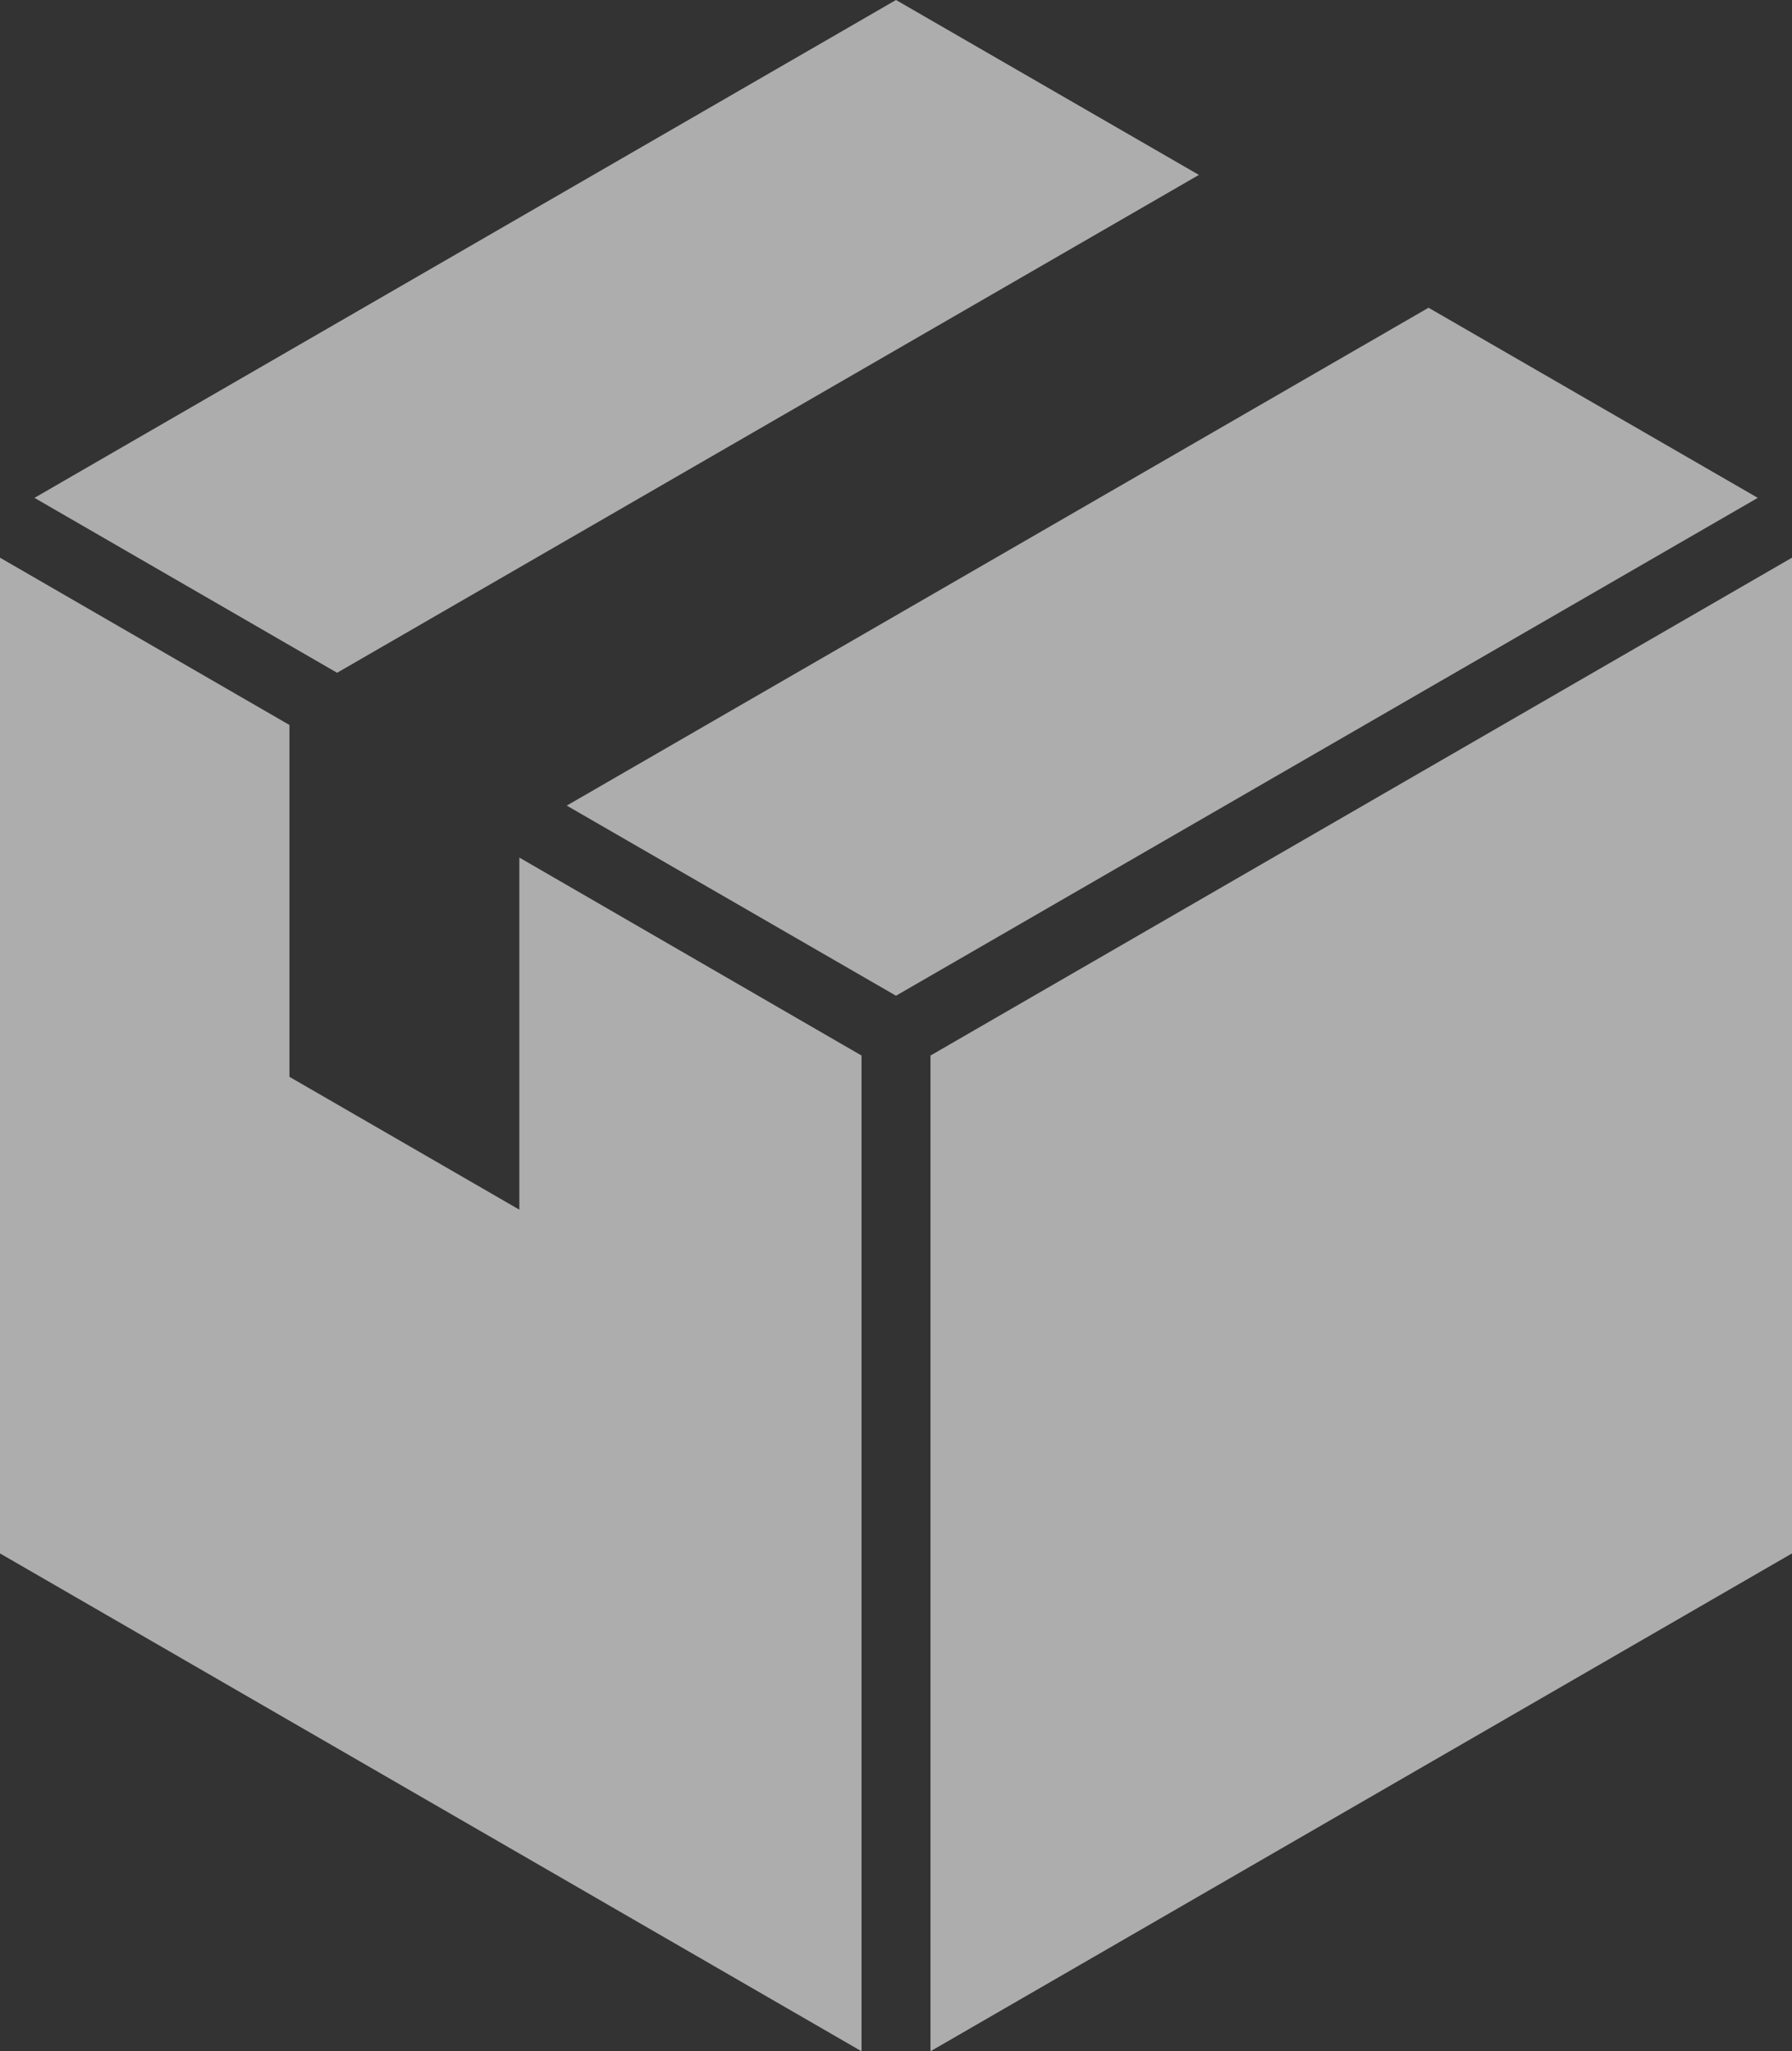 <?xml version="1.0" encoding="UTF-8"?>
<svg id="_レイヤー_2" data-name="レイヤー_2" xmlns="http://www.w3.org/2000/svg" viewBox="0 0 70.7 80.92">
  <rect x="0" y="0" width="70.7" height="80.92" fill="#333333" stroke="none"/>
  <defs>
    <style>
      .cls-1 {
        opacity: .6;
      }

      .cls-2 {
        fill: #fff;
      }
    </style>
  </defs>
  <g id="_オブジェクト" data-name="オブジェクト">
    <g class="cls-1">
      <polygon class="cls-2" points="70.7 61.28 70.7 22 36.71 41.64 36.71 80.92 70.7 61.28"/>
      <polygon class="cls-2" points="20.49 47.72 11.42 42.48 11.42 28.6 0 22 0 61.28 33.99 80.92 33.99 41.64 20.49 33.83 20.49 47.72"/>
      <g>
        <polygon class="cls-2" points="47.3 6.9 35.35 0 1.36 19.64 13.3 26.54 47.3 6.9"/>
        <polygon class="cls-2" points="56.36 12.14 22.36 31.78 35.35 39.28 69.35 19.64 56.36 12.14"/>
      </g>
    </g>
  </g>
</svg>